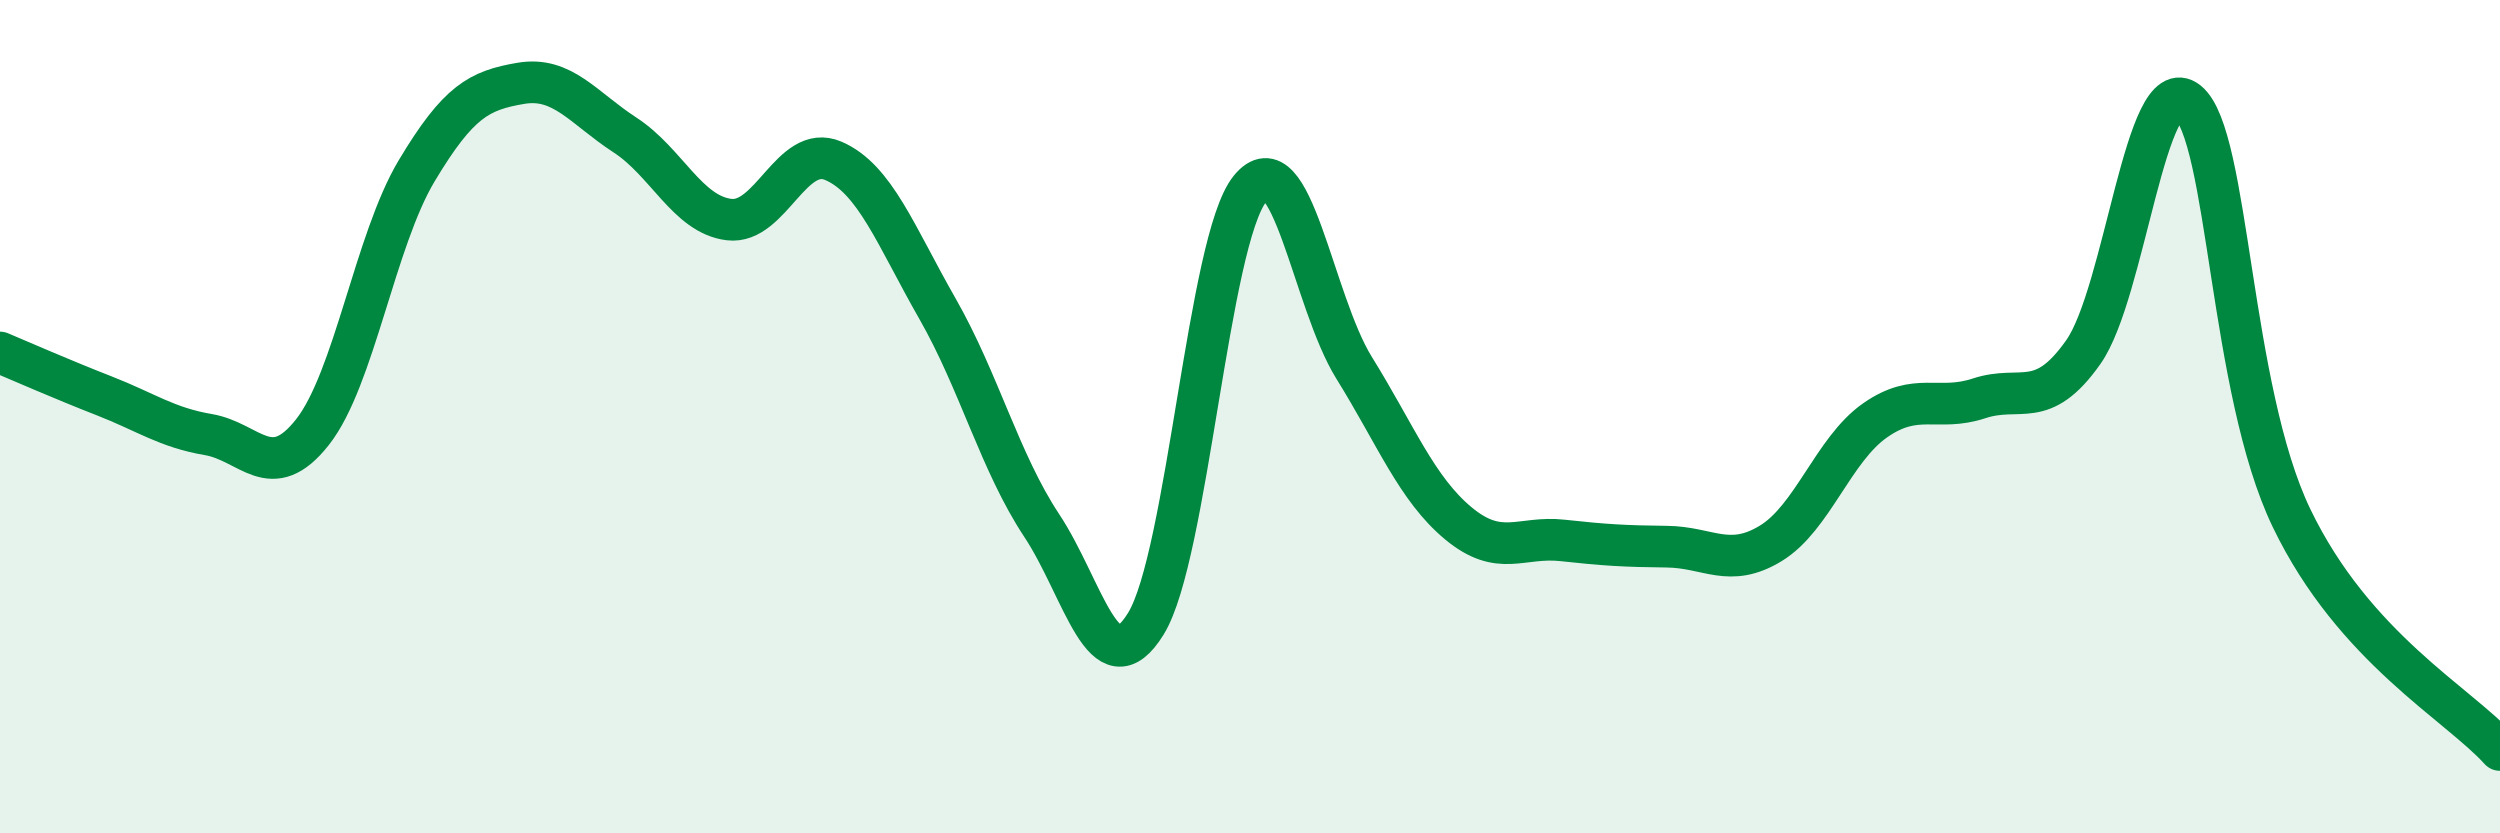 
    <svg width="60" height="20" viewBox="0 0 60 20" xmlns="http://www.w3.org/2000/svg">
      <path
        d="M 0,8.46 C 0.5,8.67 1.5,9.11 2.5,9.5 C 3.5,9.89 4,10.26 5,10.43 C 6,10.6 6.5,11.64 7.5,10.37 C 8.5,9.1 9,5.77 10,4.1 C 11,2.43 11.5,2.17 12.5,2 C 13.5,1.83 14,2.59 15,3.24 C 16,3.89 16.5,5.15 17.5,5.27 C 18.5,5.39 19,3.43 20,3.86 C 21,4.29 21.5,5.66 22.5,7.41 C 23.5,9.16 24,11.1 25,12.61 C 26,14.12 26.5,16.59 27.5,14.97 C 28.5,13.35 29,5.76 30,4.53 C 31,3.3 31.5,7.22 32.5,8.83 C 33.5,10.44 34,11.73 35,12.56 C 36,13.39 36.5,12.86 37.5,12.97 C 38.5,13.08 39,13.11 40,13.12 C 41,13.13 41.5,13.65 42.5,13.04 C 43.5,12.43 44,10.79 45,10.09 C 46,9.39 46.5,9.89 47.5,9.56 C 48.5,9.23 49,9.87 50,8.45 C 51,7.03 51.5,1.64 52.5,2.44 C 53.5,3.24 53.5,9.33 55,12.44 C 56.5,15.55 59,16.89 60,18L60 20L0 20Z"
        fill="#008740"
        opacity="0.1"
        stroke-linecap="round"
        stroke-linejoin="round"
      />
      <path
        d="M 0,8.46 C 0.5,8.67 1.5,9.11 2.5,9.5 C 3.5,9.89 4,10.26 5,10.43 C 6,10.6 6.5,11.64 7.5,10.37 C 8.5,9.1 9,5.77 10,4.1 C 11,2.43 11.5,2.17 12.5,2 C 13.5,1.83 14,2.59 15,3.24 C 16,3.89 16.5,5.15 17.5,5.27 C 18.5,5.39 19,3.43 20,3.86 C 21,4.29 21.5,5.66 22.5,7.41 C 23.5,9.16 24,11.1 25,12.61 C 26,14.12 26.5,16.59 27.5,14.97 C 28.5,13.35 29,5.76 30,4.53 C 31,3.3 31.5,7.22 32.5,8.83 C 33.5,10.44 34,11.73 35,12.56 C 36,13.39 36.5,12.86 37.5,12.97 C 38.5,13.08 39,13.11 40,13.12 C 41,13.13 41.5,13.65 42.5,13.04 C 43.5,12.43 44,10.79 45,10.09 C 46,9.39 46.5,9.89 47.5,9.56 C 48.5,9.23 49,9.87 50,8.45 C 51,7.03 51.5,1.64 52.5,2.44 C 53.5,3.24 53.5,9.33 55,12.44 C 56.5,15.55 59,16.89 60,18"
        stroke="#008740"
        stroke-width="1"
        fill="none"
        stroke-linecap="round"
        stroke-linejoin="round"
      />
    </svg>
  
